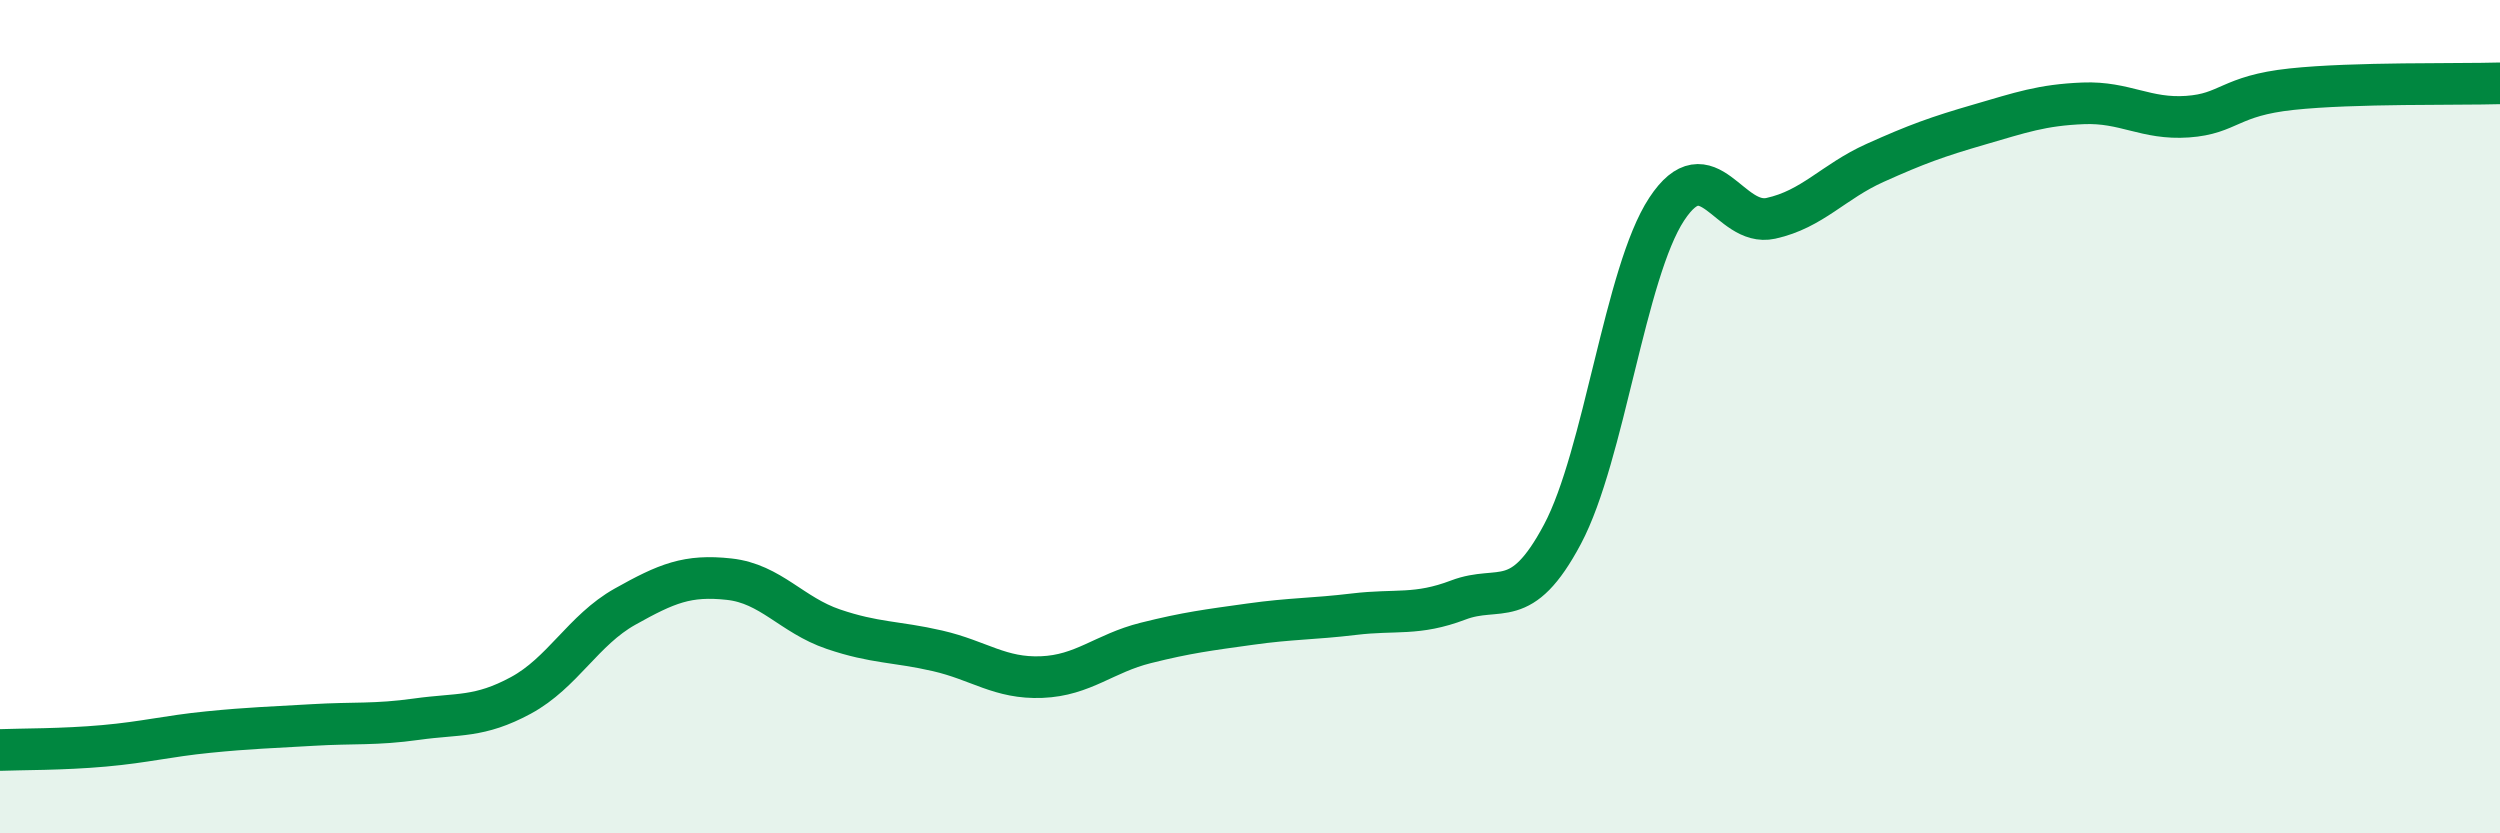 
    <svg width="60" height="20" viewBox="0 0 60 20" xmlns="http://www.w3.org/2000/svg">
      <path
        d="M 0,18 C 0.5,17.98 1.5,17.99 2.5,17.9 C 3.5,17.81 4,17.67 5,17.57 C 6,17.47 6.5,17.46 7.5,17.4 C 8.5,17.34 9,17.4 10,17.26 C 11,17.12 11.5,17.23 12.5,16.69 C 13.5,16.15 14,15.12 15,14.56 C 16,14 16.5,13.79 17.5,13.9 C 18.5,14.01 19,14.76 20,15.1 C 21,15.44 21.5,15.39 22.5,15.62 C 23.5,15.85 24,16.29 25,16.25 C 26,16.21 26.5,15.68 27.5,15.43 C 28.5,15.18 29,15.12 30,14.98 C 31,14.84 31.5,14.86 32.5,14.74 C 33.5,14.62 34,14.78 35,14.4 C 36,14.02 36.5,14.7 37.5,12.82 C 38.5,10.94 39,6.54 40,5.02 C 41,3.5 41.5,5.46 42.5,5.24 C 43.5,5.02 44,4.36 45,3.91 C 46,3.46 46.5,3.28 47.5,2.99 C 48.5,2.7 49,2.52 50,2.48 C 51,2.44 51.5,2.87 52.5,2.8 C 53.5,2.73 53.5,2.3 55,2.14 C 56.5,1.98 59,2.03 60,2L60 20L0 20Z"
        fill="#008740"
        opacity="0.1"
        stroke-linecap="round"
        stroke-linejoin="round"
      />
      <path
        d="M 0,18 C 0.5,17.98 1.5,17.99 2.5,17.9 C 3.5,17.81 4,17.67 5,17.57 C 6,17.47 6.5,17.46 7.5,17.4 C 8.5,17.34 9,17.4 10,17.26 C 11,17.12 11.5,17.23 12.5,16.69 C 13.5,16.15 14,15.12 15,14.56 C 16,14 16.5,13.79 17.5,13.9 C 18.5,14.01 19,14.76 20,15.1 C 21,15.44 21.5,15.39 22.5,15.62 C 23.5,15.85 24,16.29 25,16.25 C 26,16.21 26.5,15.68 27.5,15.43 C 28.5,15.18 29,15.12 30,14.98 C 31,14.84 31.5,14.86 32.5,14.74 C 33.5,14.62 34,14.78 35,14.4 C 36,14.02 36.5,14.7 37.5,12.82 C 38.5,10.94 39,6.54 40,5.02 C 41,3.5 41.5,5.46 42.5,5.24 C 43.5,5.02 44,4.36 45,3.91 C 46,3.46 46.5,3.28 47.5,2.99 C 48.5,2.7 49,2.52 50,2.48 C 51,2.44 51.5,2.87 52.5,2.8 C 53.5,2.73 53.5,2.3 55,2.14 C 56.5,1.98 59,2.03 60,2"
        stroke="#008740"
        stroke-width="1"
        fill="none"
        stroke-linecap="round"
        stroke-linejoin="round"
      />
    </svg>
  